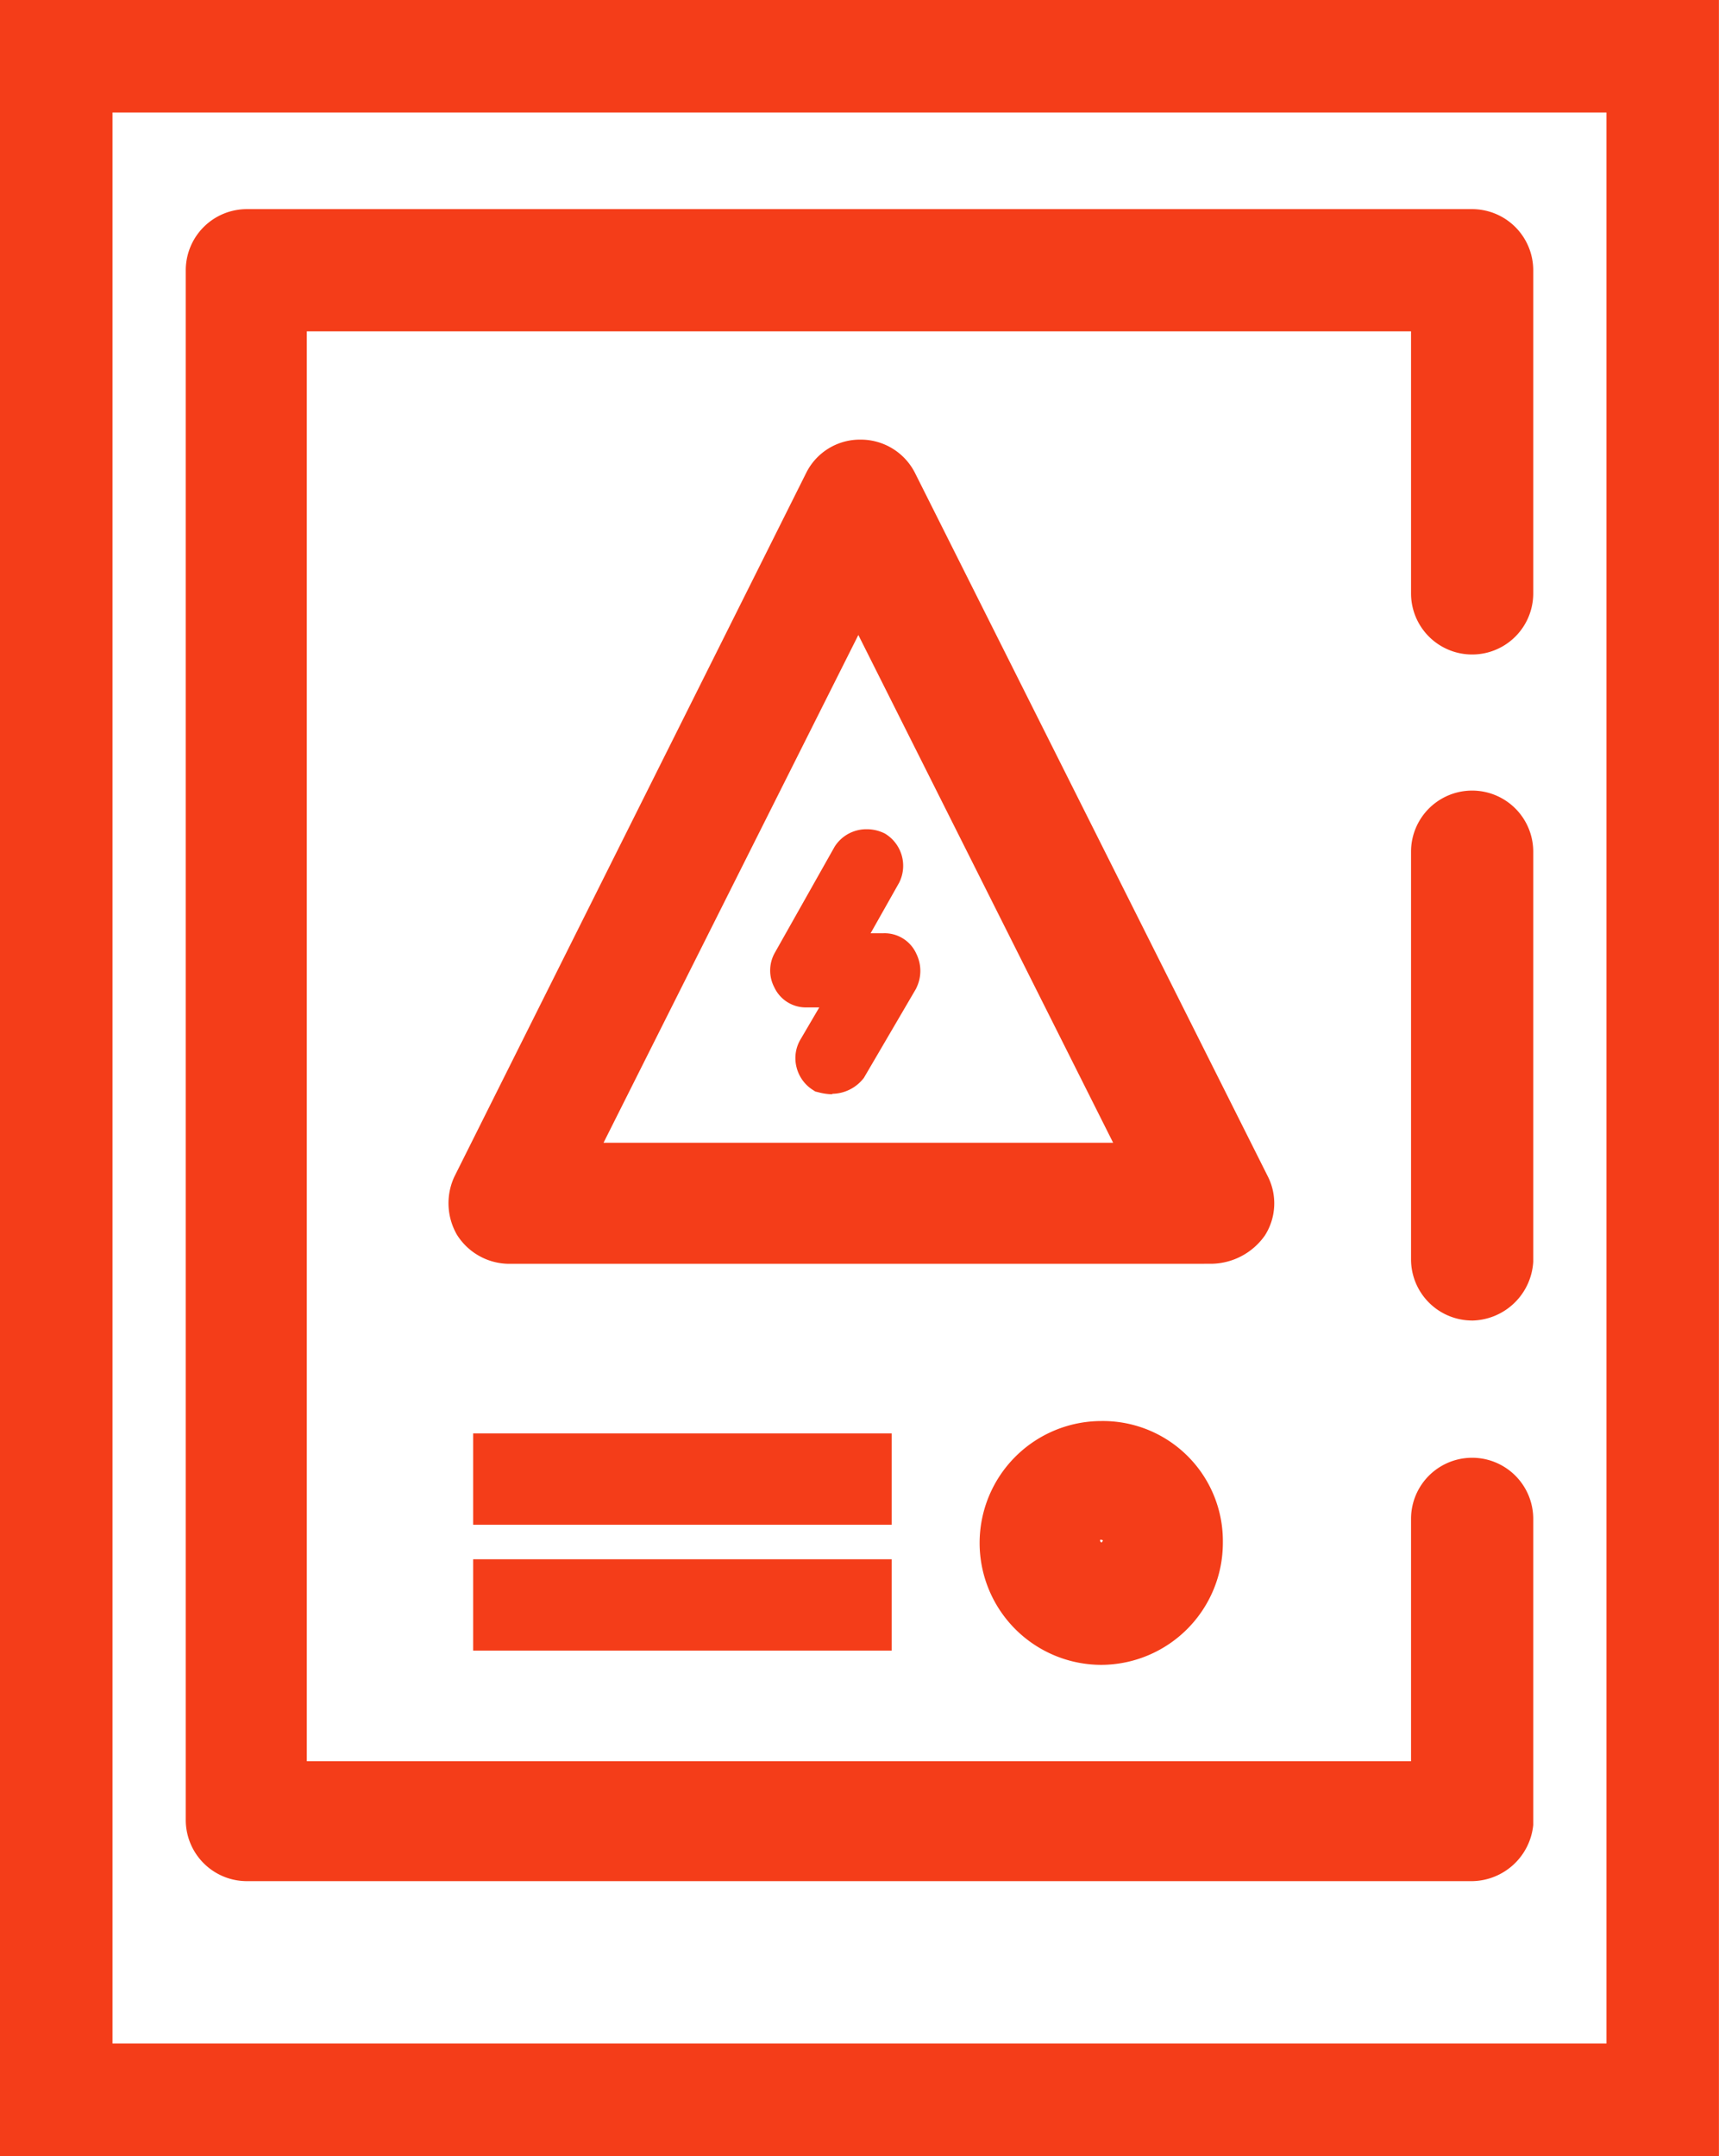 <svg id="Group_4103" data-name="Group 4103" xmlns="http://www.w3.org/2000/svg" xmlns:xlink="http://www.w3.org/1999/xlink" width="47.602" height="59.693" viewBox="0 0 47.602 59.693">
  <defs>
    <clipPath id="clip-path">
      <rect id="Rectangle_80" data-name="Rectangle 80" width="47.602" height="59.693" fill="none"/>
    </clipPath>
  </defs>
  <g id="Group_4103-2" data-name="Group 4103" clip-path="url(#clip-path)">
    <path id="Path_6533" data-name="Path 6533" d="M10.548,56.262a1.693,1.693,0,0,1-1.692-1.691V11.661a1.693,1.693,0,0,1,1.692-1.692h33.93a1.694,1.694,0,0,1,1.692,1.692v8.947a1.692,1.692,0,1,1-3.384,0V13.353H12.208v39.59H42.786V46.232a1.692,1.692,0,0,1,3.384,0v8.439l0,.037a1.726,1.726,0,0,1-1.689,1.554ZM44.478,40.74a1.694,1.694,0,0,1-1.692-1.692V27.76a1.692,1.692,0,1,1,3.384,0V39.08l0,.032a1.729,1.729,0,0,1-1.69,1.629" transform="translate(-3.712 -4.179)" fill="#f43d19" fill-rule="evenodd"/>
    <path id="Path_6534" data-name="Path 6534" d="M23.048,43.776a1.715,1.715,0,0,1-1.432-.807,1.746,1.746,0,0,1-.092-1.556l.021-.047,9.75-19.5a1.66,1.66,0,0,1,1.5-.909,1.682,1.682,0,0,1,1.5.909l9.773,19.482a1.651,1.651,0,0,1-.079,1.646,1.839,1.839,0,0,1-1.478.781Zm16.741-3.351L32.733,26.366,25.677,40.424Z" transform="translate(-8.964 -8.785)" fill="#f43d19" fill-rule="evenodd"/>
    <path id="Path_6535" data-name="Path 6535" d="M50.07,74.49a3.375,3.375,0,1,1,0-6.751A3.323,3.323,0,0,1,53.43,71.1,3.379,3.379,0,0,1,50.07,74.49m-.04-3.459a.164.164,0,0,1,0,.035l.04.04a.572.572,0,0,0,.04-.056.086.086,0,0,0-.041-.024.186.186,0,0,0-.039,0" transform="translate(-19.567 -28.395)" fill="#f43d19" fill-rule="evenodd"/>
    <path id="Path_6536" data-name="Path 6536" d="M38.442,46.866a1.583,1.583,0,0,1-.386-.056l-.085-.021-.074-.048a1.038,1.038,0,0,1-.447-.634,1.015,1.015,0,0,1,.124-.779l.508-.867h-.343a.962.962,0,0,1-.9-.552,1,1,0,0,1,.014-.964l1.655-2.935a1.039,1.039,0,0,1,.882-.482,1.1,1.1,0,0,1,.469.1l.033.015.031.019a1.04,1.04,0,0,1,.371,1.346l-.79,1.4h.363a.963.963,0,0,1,.907.577,1.067,1.067,0,0,1,0,.93l-.012.028-1.447,2.473-.031.037a1.118,1.118,0,0,1-.843.4" transform="translate(-15.395 -16.569)" fill="#f43d19" fill-rule="evenodd"/>
    <path id="Path_6537" data-name="Path 6537" d="M47.6,59.693H0V0H47.6ZM3.115,56.578H44.486V3.115H3.115Z" fill="#f43d19"/>
    <rect id="Rectangle_78" data-name="Rectangle 78" width="11.589" height="2.53" transform="translate(13.103 39.686)" fill="#f43d19"/>
    <rect id="Rectangle_79" data-name="Rectangle 79" width="11.589" height="2.53" transform="translate(13.103 43.171)" fill="#f43d19"/>
  </g>
</svg>

